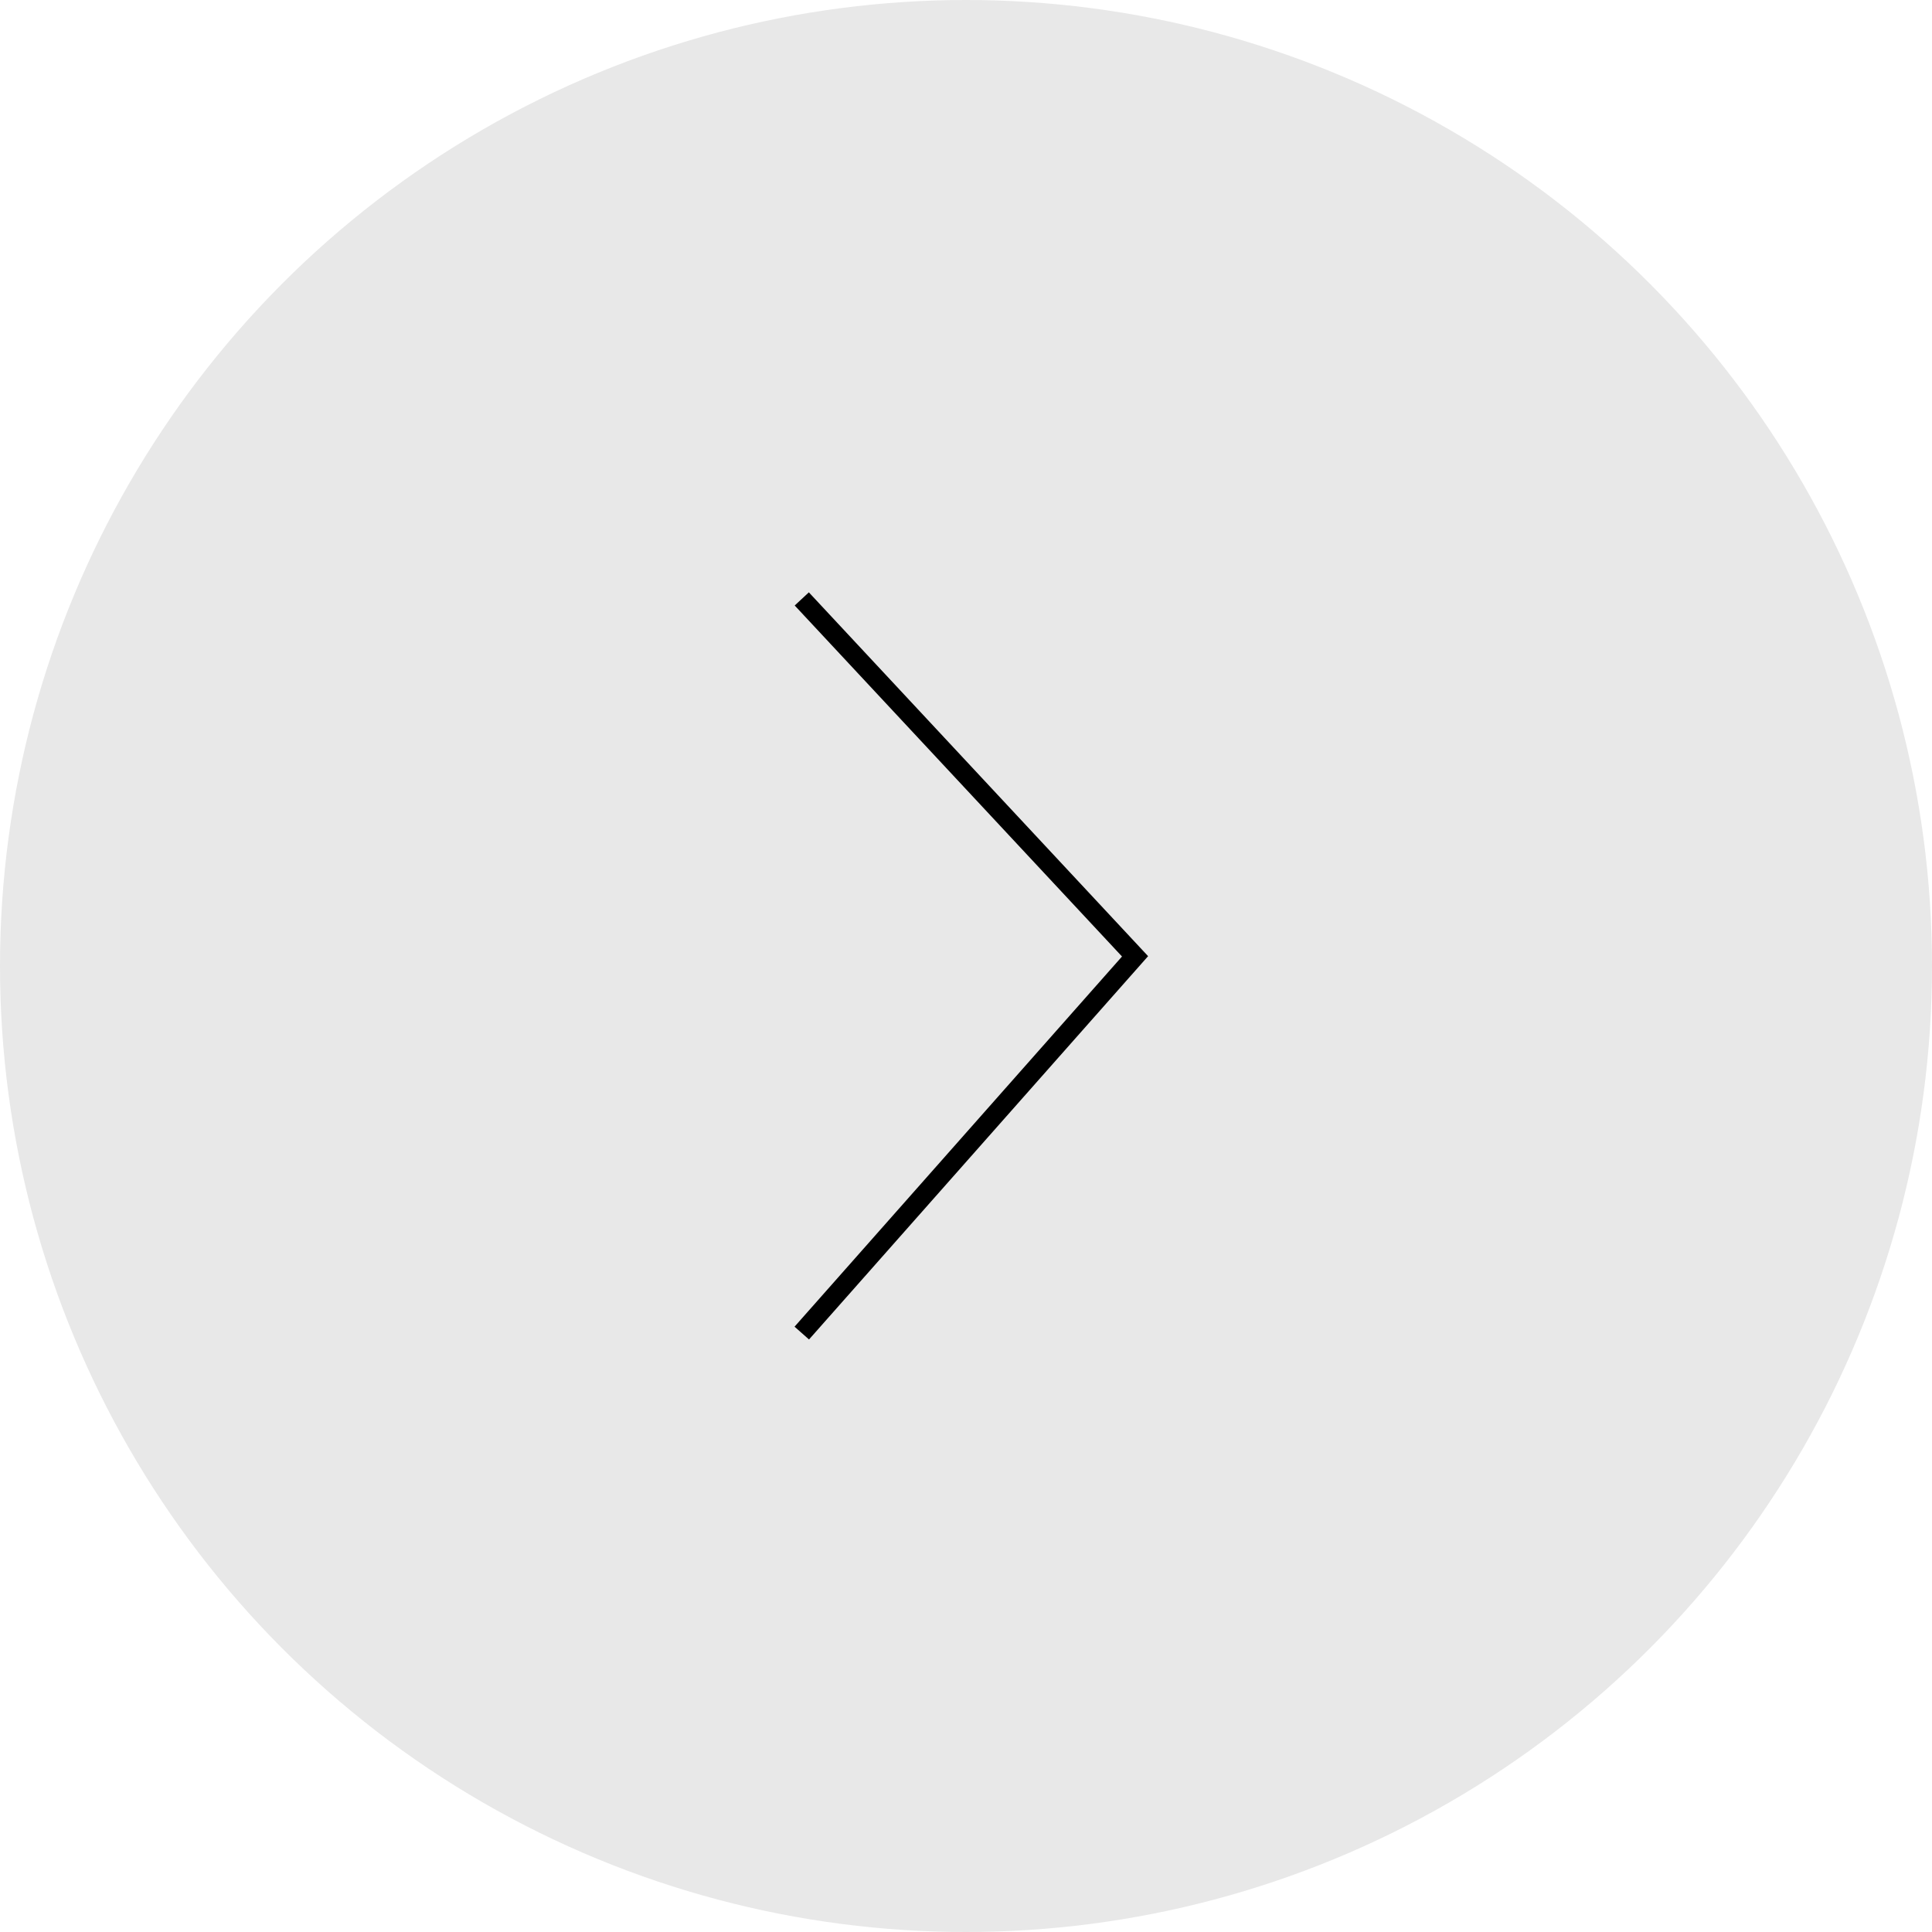 <?xml version="1.0" encoding="UTF-8"?> <svg xmlns="http://www.w3.org/2000/svg" width="200" height="200" viewBox="0 0 200 200" fill="none"> <circle cx="100" cy="100" r="100" fill="#E8E8E8"></circle> <path d="M83 62L117.5 99L83 138" stroke="black" stroke-width="2"></path> </svg> 